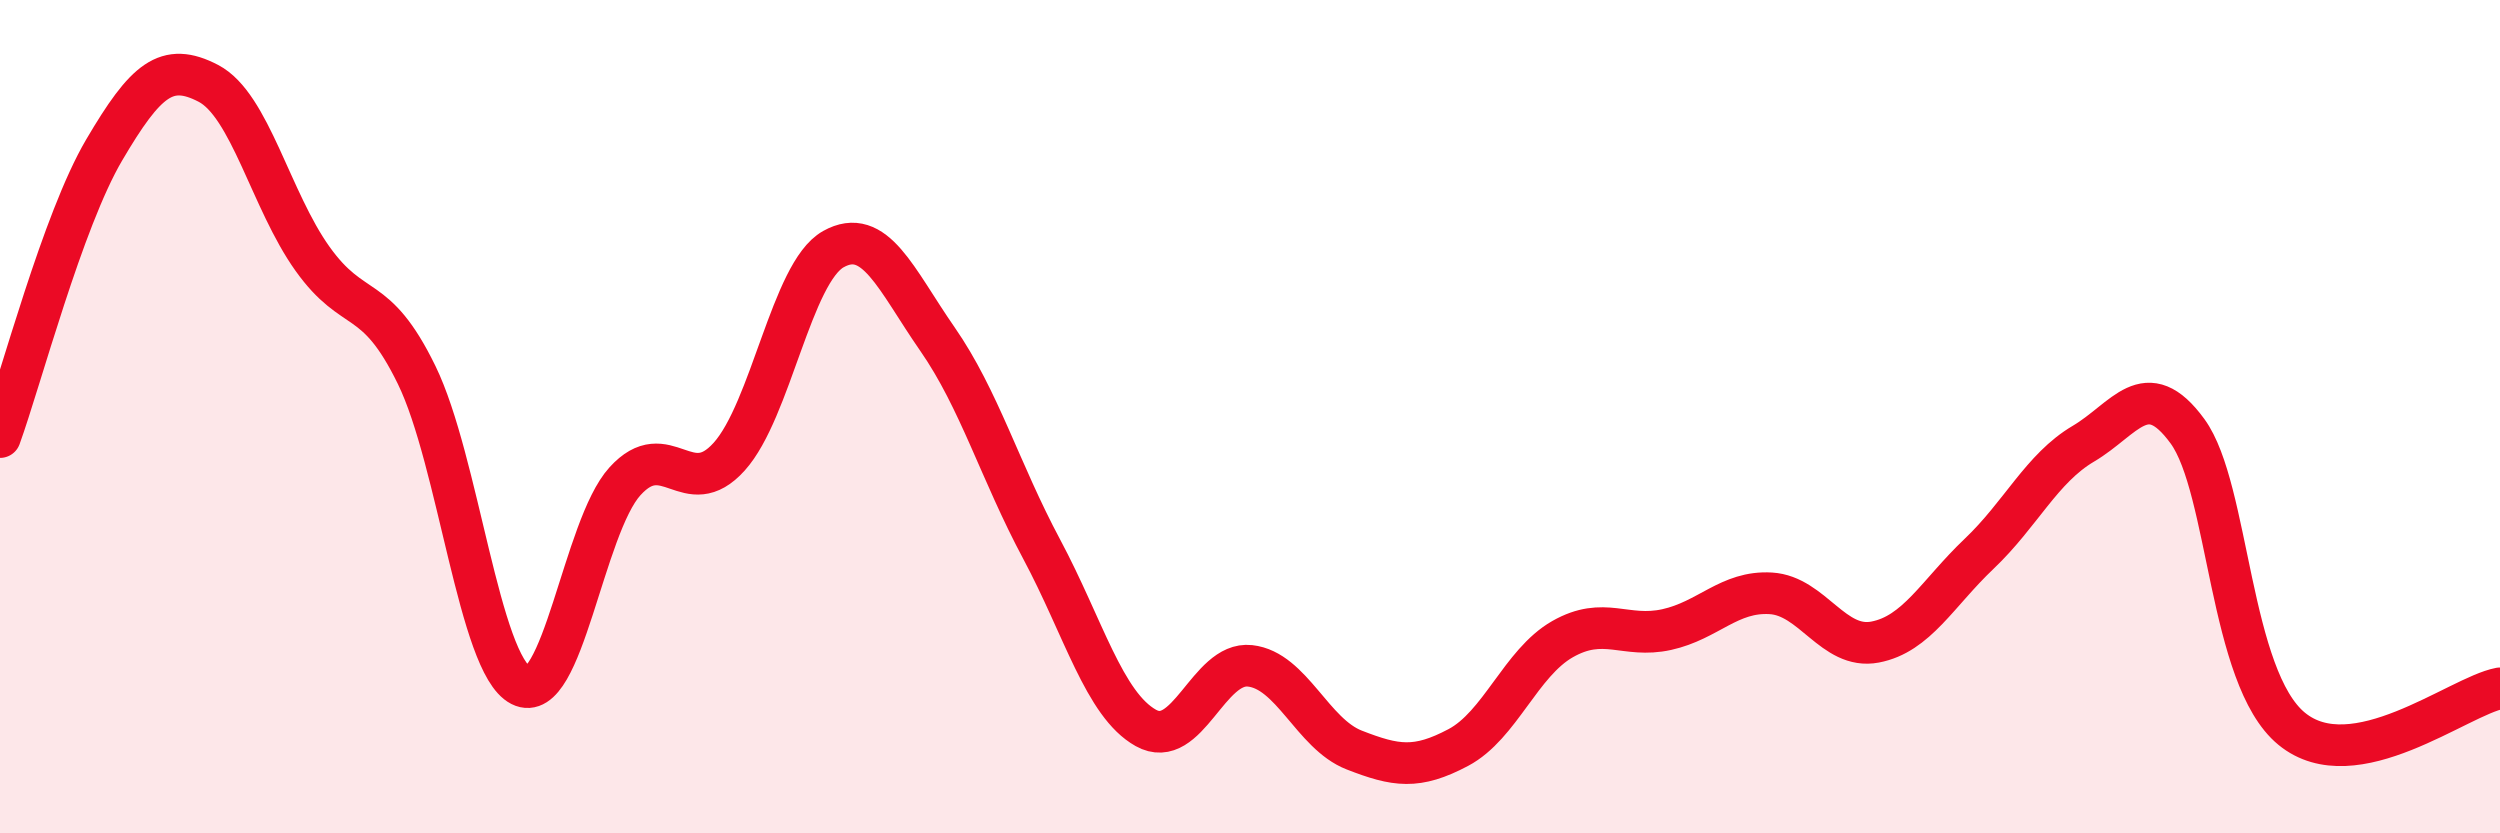 
    <svg width="60" height="20" viewBox="0 0 60 20" xmlns="http://www.w3.org/2000/svg">
      <path
        d="M 0,10.49 C 0.5,9.11 1.5,5.3 2.5,3.6 C 3.5,1.9 4,1.48 5,2 C 6,2.52 6.5,4.81 7.5,6.21 C 8.5,7.61 9,6.95 10,9 C 11,11.05 11.5,15.94 12.5,16.45 C 13.5,16.96 14,12.65 15,11.55 C 16,10.45 16.5,12.07 17.5,10.96 C 18.5,9.85 19,6.54 20,5.98 C 21,5.42 21.5,6.7 22.5,8.14 C 23.5,9.58 24,11.31 25,13.18 C 26,15.05 26.5,16.91 27.5,17.47 C 28.5,18.03 29,15.87 30,15.98 C 31,16.09 31.5,17.61 32.5,18 C 33.5,18.39 34,18.47 35,17.94 C 36,17.41 36.5,15.91 37.5,15.34 C 38.5,14.77 39,15.33 40,15.11 C 41,14.89 41.5,14.18 42.5,14.24 C 43.5,14.3 44,15.6 45,15.41 C 46,15.22 46.5,14.24 47.5,13.29 C 48.5,12.34 49,11.24 50,10.65 C 51,10.06 51.5,8.98 52.5,10.35 C 53.5,11.72 53.5,16.26 55,17.49 C 56.5,18.72 59,16.71 60,16.52L60 20L0 20Z"
        fill="#EB0A25"
        opacity="0.1"
        stroke-linecap="round"
        stroke-linejoin="round"
      />
      <path
        d="M 0,10.49 C 0.5,9.11 1.5,5.3 2.5,3.6 C 3.5,1.9 4,1.48 5,2 C 6,2.52 6.5,4.81 7.5,6.21 C 8.5,7.61 9,6.95 10,9 C 11,11.05 11.5,15.94 12.5,16.45 C 13.5,16.96 14,12.65 15,11.55 C 16,10.45 16.5,12.07 17.5,10.96 C 18.5,9.85 19,6.54 20,5.98 C 21,5.42 21.5,6.7 22.5,8.14 C 23.5,9.58 24,11.31 25,13.18 C 26,15.05 26.5,16.91 27.5,17.47 C 28.5,18.03 29,15.87 30,15.98 C 31,16.09 31.5,17.61 32.5,18 C 33.5,18.39 34,18.47 35,17.94 C 36,17.41 36.5,15.91 37.5,15.34 C 38.5,14.77 39,15.33 40,15.11 C 41,14.89 41.5,14.18 42.5,14.24 C 43.5,14.3 44,15.6 45,15.41 C 46,15.22 46.5,14.24 47.5,13.29 C 48.5,12.34 49,11.24 50,10.65 C 51,10.06 51.5,8.98 52.5,10.35 C 53.5,11.72 53.5,16.26 55,17.49 C 56.5,18.72 59,16.71 60,16.52"
        stroke="#EB0A25"
        stroke-width="1"
        fill="none"
        stroke-linecap="round"
        stroke-linejoin="round"
      />
    </svg>
  